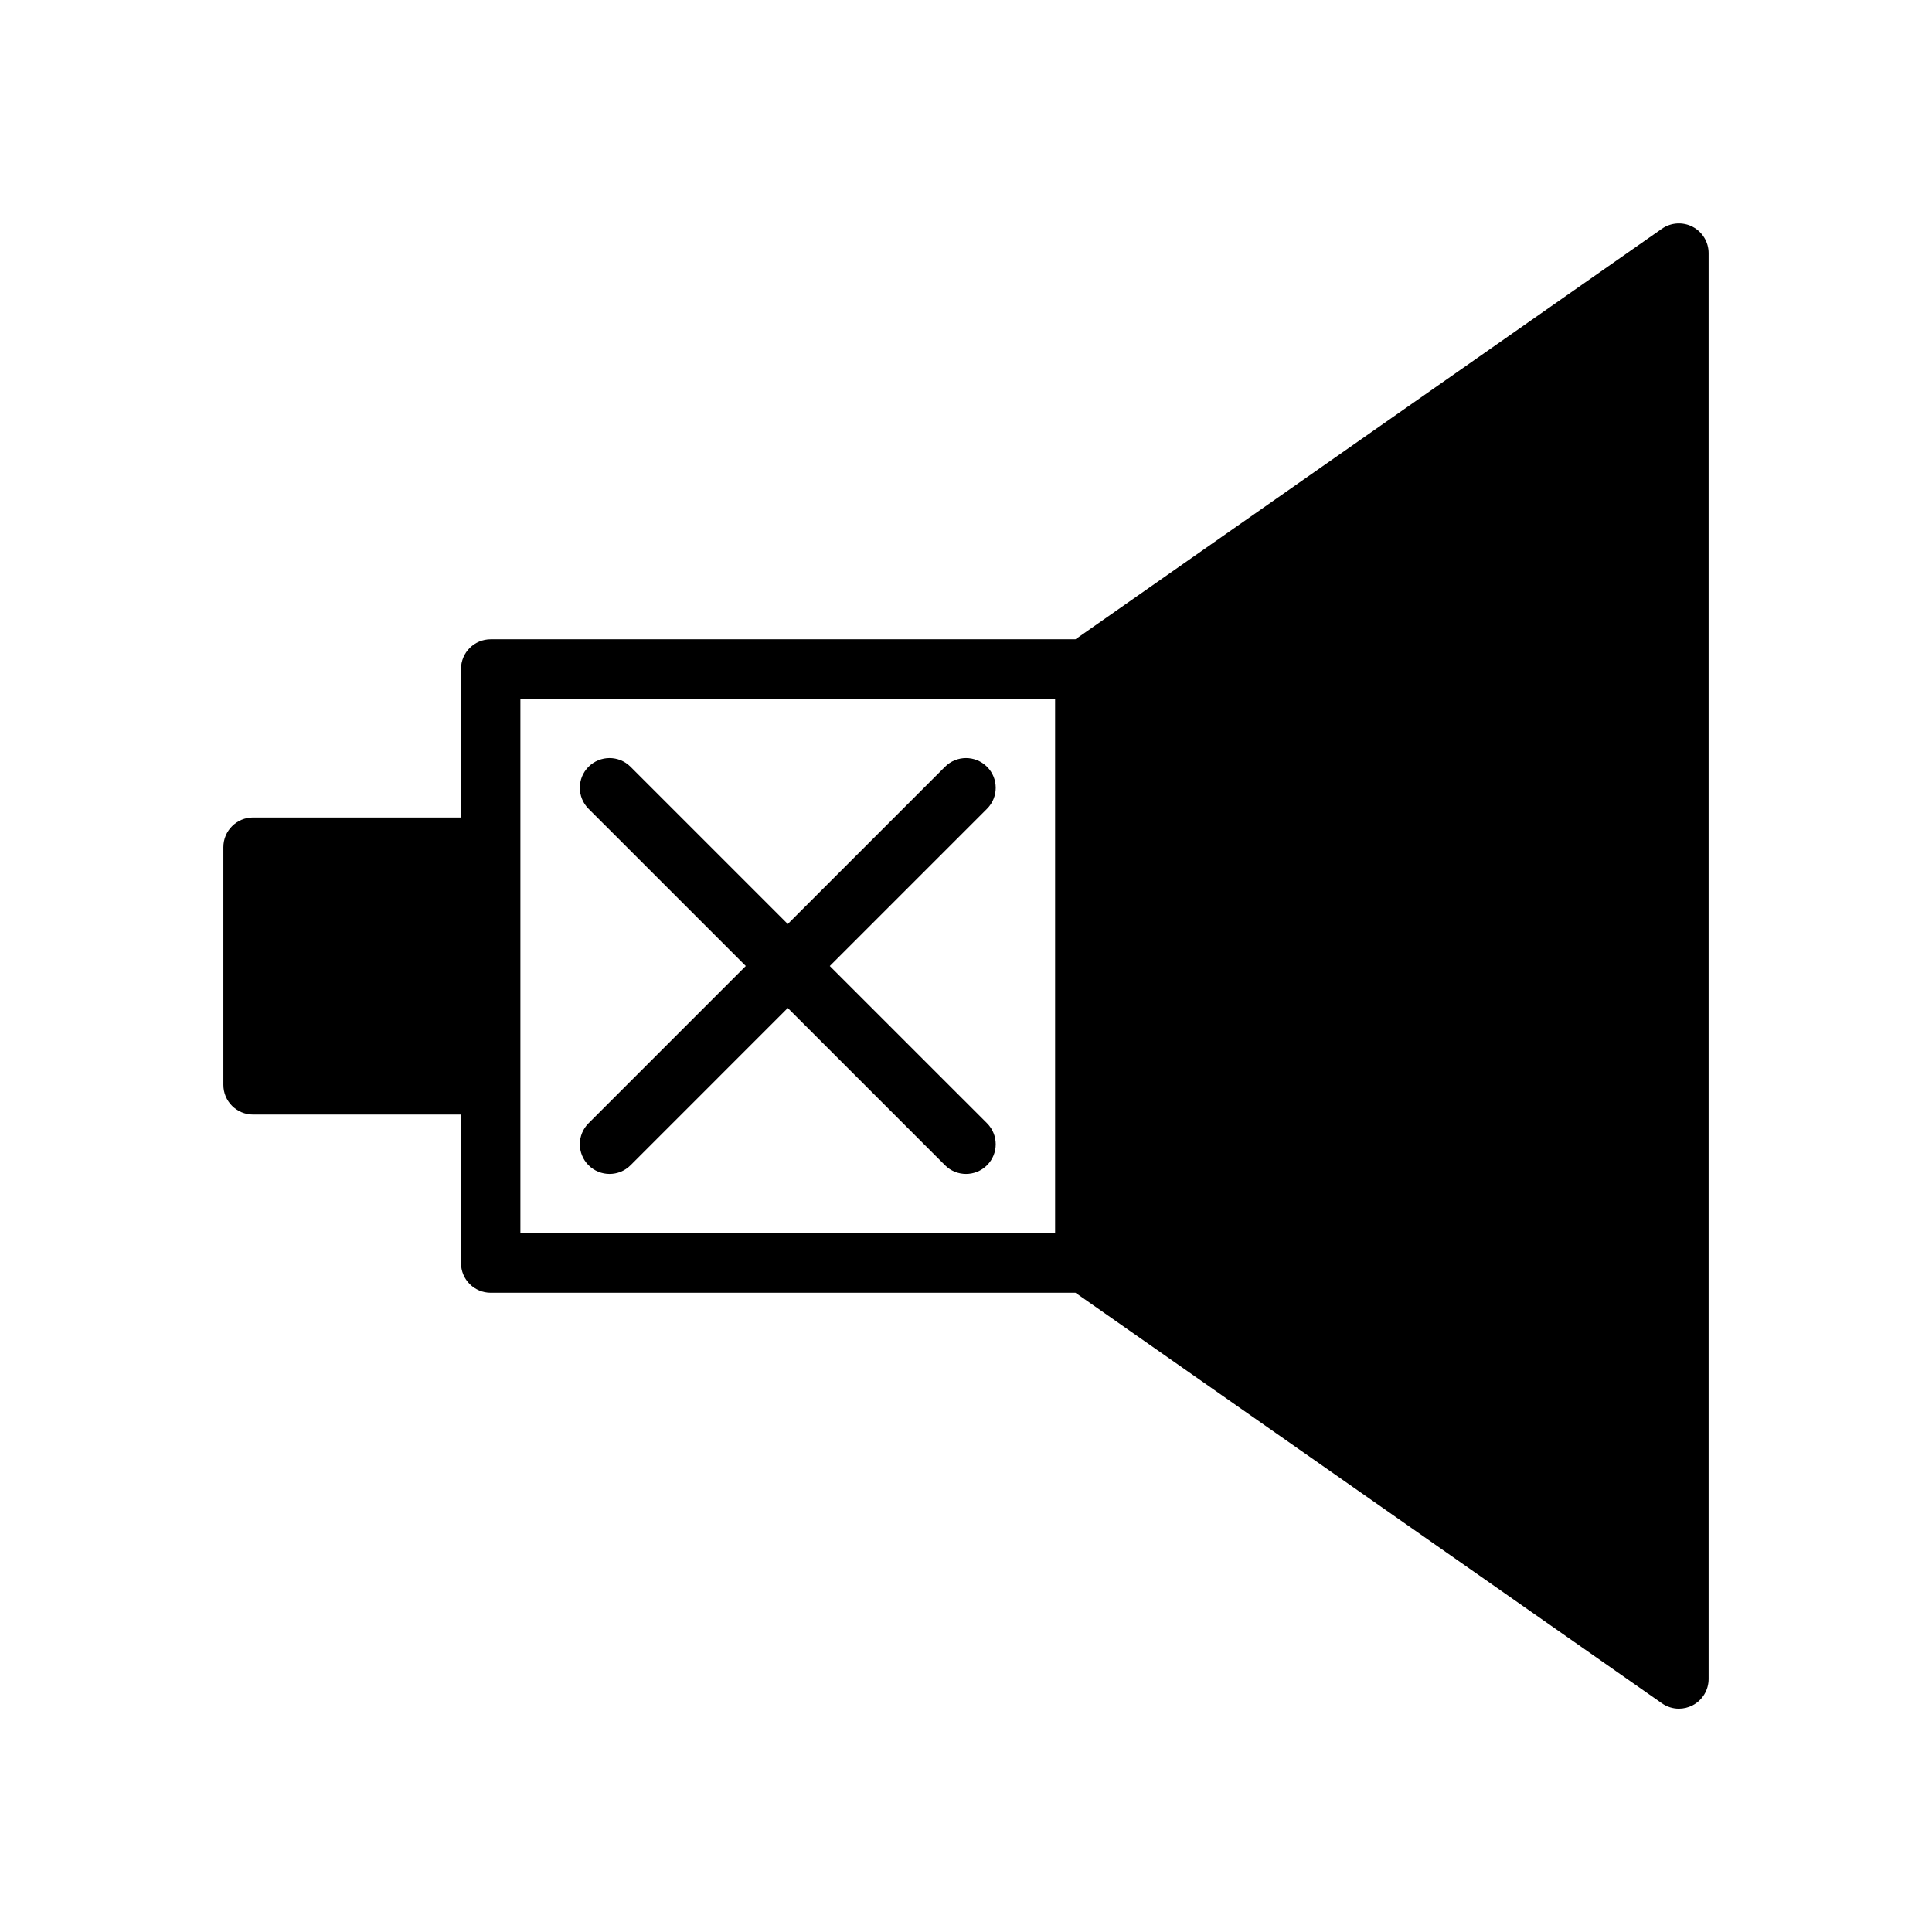 <?xml version="1.0" encoding="UTF-8"?>
<!-- Uploaded to: SVG Repo, www.svgrepo.com, Generator: SVG Repo Mixer Tools -->
<svg fill="#000000" width="800px" height="800px" version="1.1" viewBox="144 144 512 512" xmlns="http://www.w3.org/2000/svg">
 <g>
  <path d="m592.56 204.09c-2.598-1.34-5.742-1.148-8.148 0.535l-155.41 108.79h-154.96c-4.352 0-7.871 3.523-7.871 7.871v39.359h-55.105c-4.352 0-7.871 3.523-7.871 7.871v62.977c0 4.348 3.519 7.871 7.871 7.871h55.105v39.359c0 4.348 3.519 7.871 7.871 7.871h154.96l155.41 108.79c1.344 0.949 2.926 1.43 4.508 1.43 1.246 0 2.492-0.297 3.637-0.887 2.606-1.359 4.238-4.051 4.238-6.988v-377.86c0-2.938-1.633-5.629-4.238-6.984zm-168.95 266.76h-141.7v-141.7h141.7z"/>
  <path d="m299.97 452.8c1.539 1.535 3.551 2.305 5.566 2.305s4.027-0.77 5.566-2.305l41.664-41.668 41.668 41.668c1.535 1.535 3.551 2.305 5.566 2.305s4.027-0.77 5.566-2.305c3.074-3.074 3.074-8.055 0-11.133l-41.668-41.664 41.668-41.668c3.074-3.074 3.074-8.055 0-11.133-3.074-3.074-8.055-3.074-11.133 0l-41.668 41.668-41.668-41.668c-3.074-3.074-8.055-3.074-11.133 0-3.074 3.074-3.074 8.055 0 11.133l41.672 41.668-41.668 41.668c-3.074 3.07-3.074 8.055 0 11.129z"/>
 </g>
</svg>